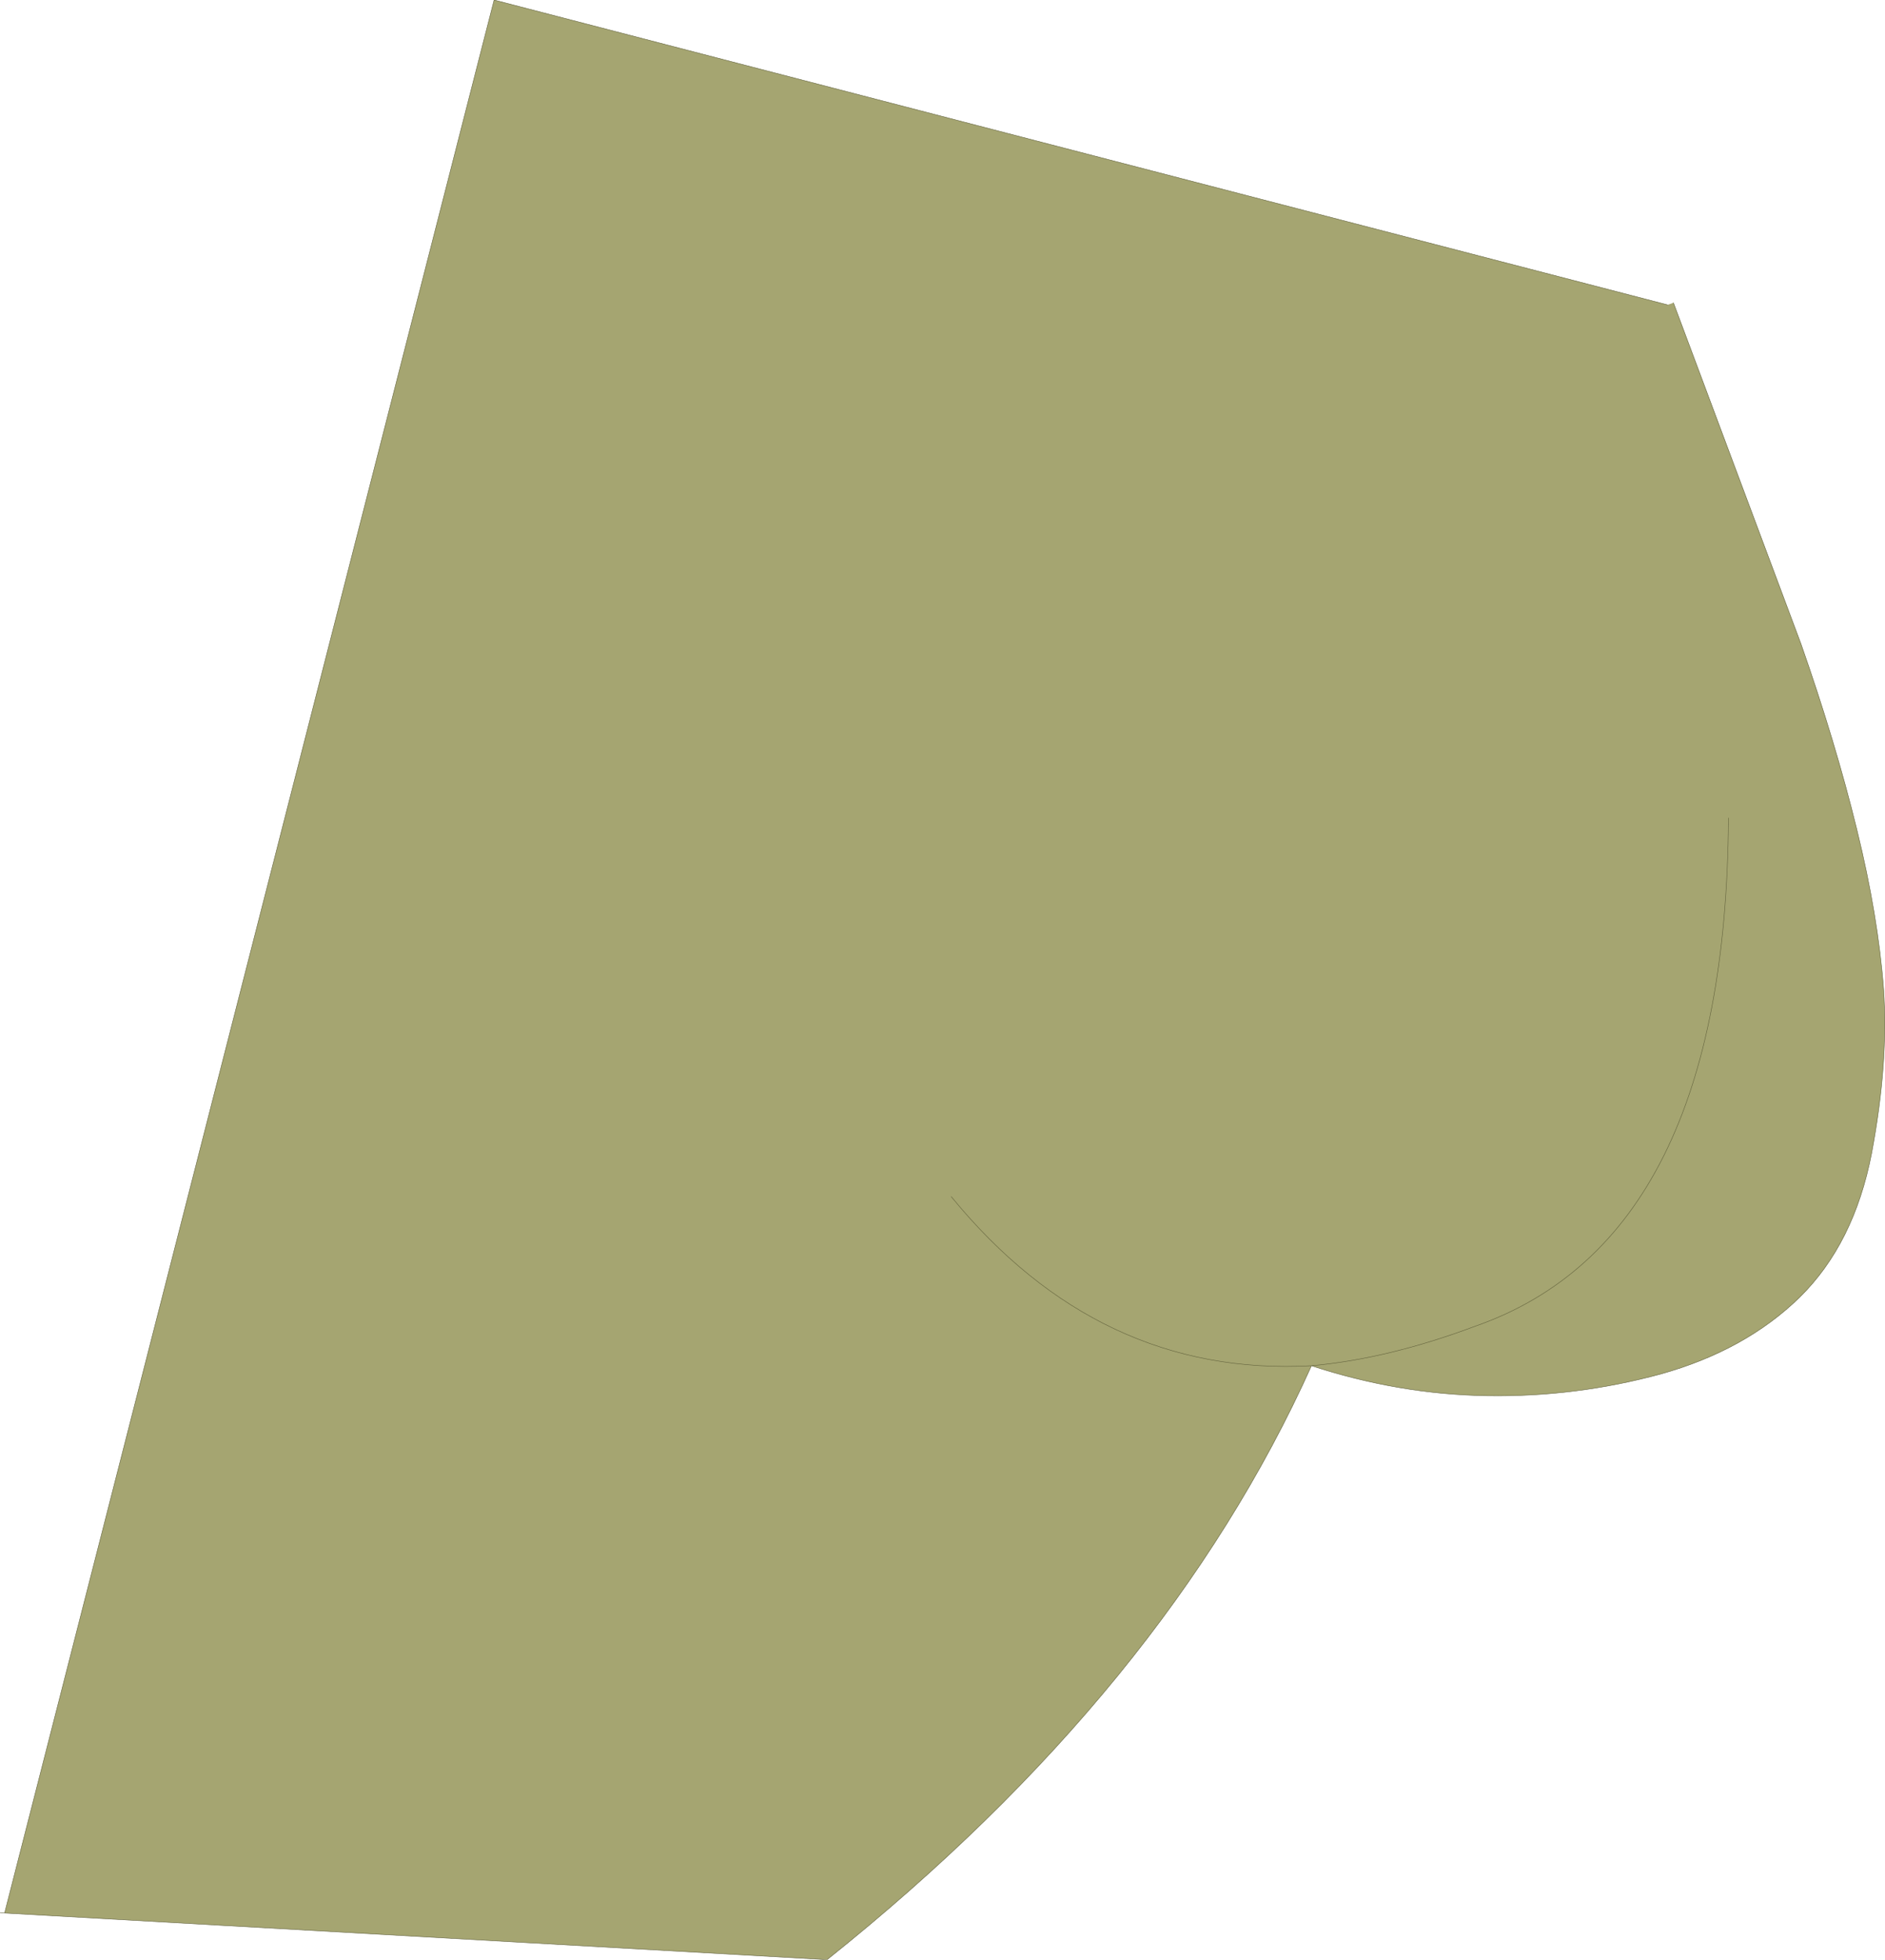 <?xml version="1.0" encoding="UTF-8" standalone="no"?>
<svg xmlns:xlink="http://www.w3.org/1999/xlink" height="212.15px" width="204.1px" xmlns="http://www.w3.org/2000/svg">
  <g transform="matrix(1.0, 0.0, 0.0, 1.0, 146.3, 124.25)">
    <path d="M34.25 -91.25 L34.85 -91.45 34.9 -91.45 48.7 -54.55 Q52.45 -43.85 54.75 -34.45 57.05 -25.1 57.65 -17.15 58.2 -9.25 56.35 0.6 54.45 10.4 48.55 16.2 42.65 21.95 33.5 24.5 24.3 27.0 14.75 26.85 5.15 26.7 -4.3 23.6 -20.05 58.6 -56.75 87.9 L-145.8 82.85 -92.8 -124.25 34.25 -91.25 M-43.3 5.3 Q-27.3 24.85 -4.3 23.6 -27.3 24.85 -43.3 5.3 M40.85 -35.7 Q40.6 9.9 13.35 19.35 4.0 22.85 -4.3 23.6 4.0 22.85 13.35 19.35 40.6 9.9 40.85 -35.7" fill="#a5a571" fill-rule="evenodd" stroke="none"/>
    <path d="M34.25 -91.25 L-92.8 -124.25 -145.8 82.85 -56.75 87.9 Q-20.05 58.6 -4.3 23.6 -27.3 24.85 -43.3 5.3 M-4.3 23.6 Q5.15 26.7 14.75 26.85 24.3 27.0 33.5 24.5 42.65 21.95 48.55 16.2 54.45 10.4 56.35 0.6 58.2 -9.25 57.65 -17.15 57.05 -25.1 54.75 -34.45 52.45 -43.85 48.7 -54.55 L34.9 -91.45 34.85 -91.45 M-4.3 23.6 Q4.0 22.85 13.35 19.35 40.6 9.9 40.85 -35.7 M-145.8 82.85 L-146.3 82.8" fill="none" stroke="#5f5f3a" stroke-linecap="round" stroke-linejoin="round" stroke-width="0.05"/>
  </g>
</svg>
